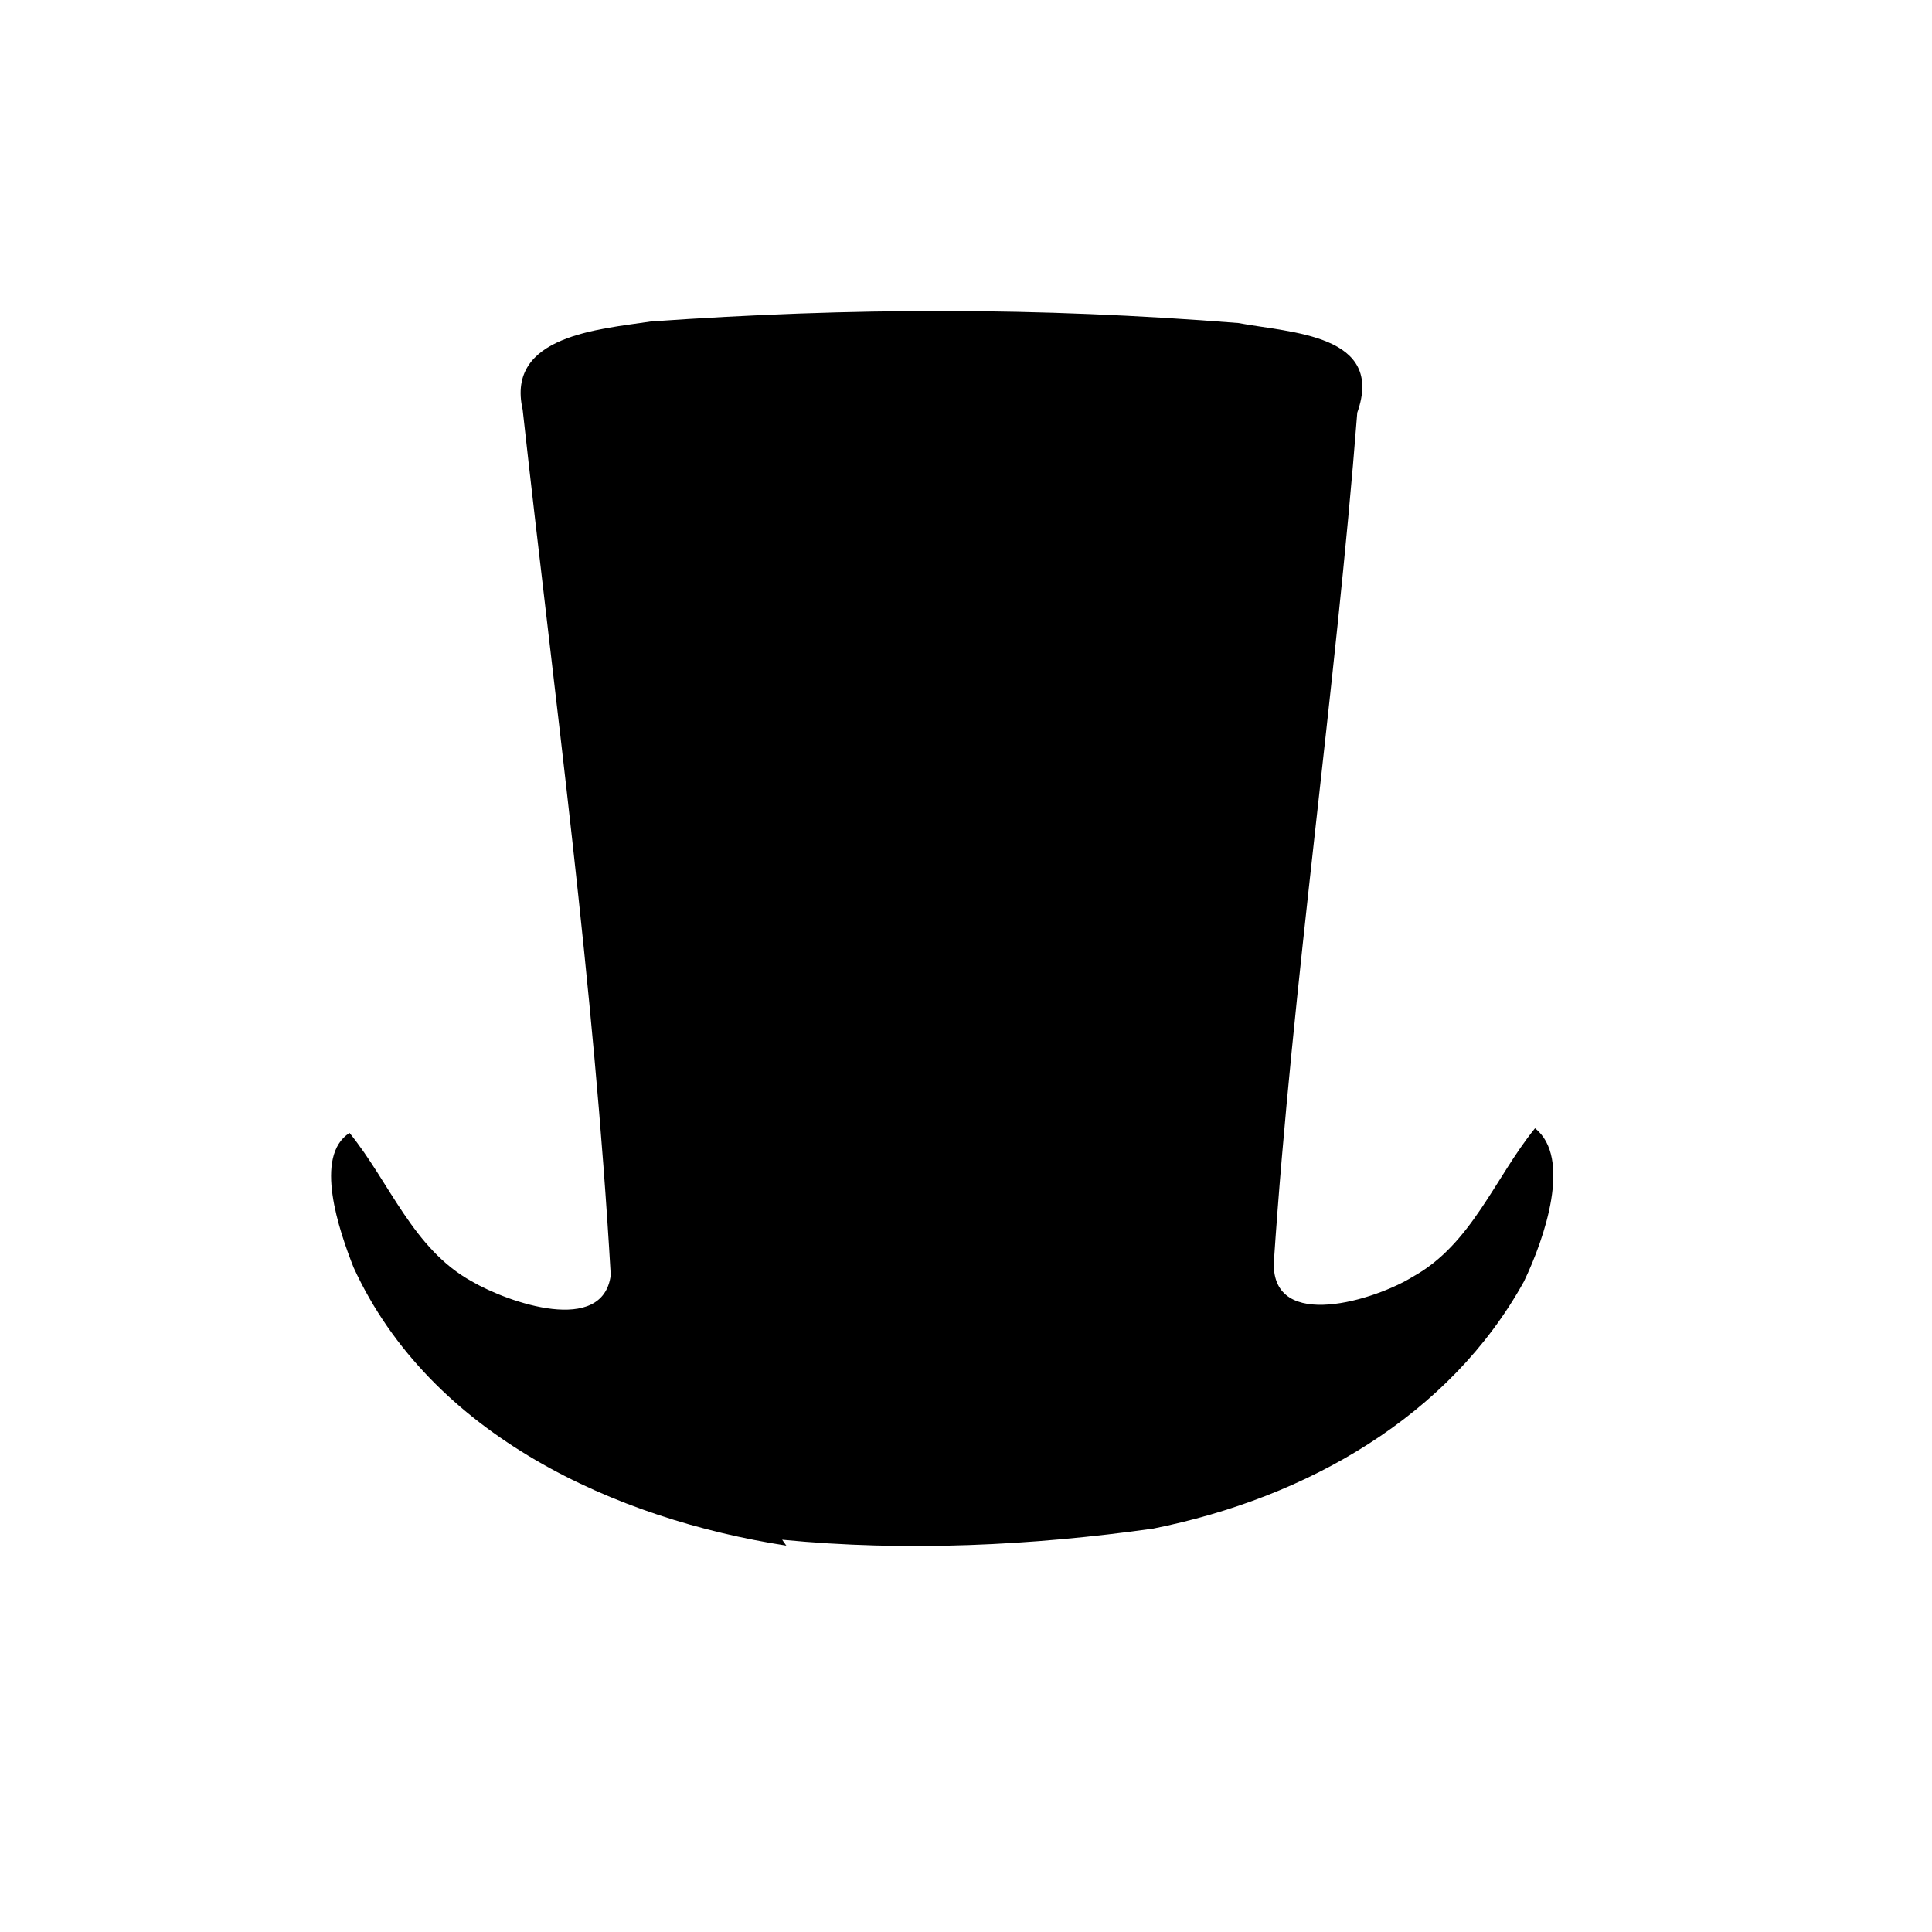 <svg version="1.1" width="100" height="100" xmlns="http://www.w3.org/2000/svg" style="background-color: rgb(163, 46, 255);" viewBox="0 0 100 100"><svg width="100" height="100" version="1.1" viewBox="0 0 100 100" data-fname="cabeza-chistera_1.svg" ica="0" style="background-color: rgb(163, 46, 255);"><g transform="translate(9.5,8) scale(0.8,0.8) rotate(0,50,50)" scale="0.8" xtranslate="9.5" ytranslate="8" style="opacity: 1;"><path d="m39 90c-11-1.7-23-7.1-28-18-.94-2.4-2.6-7.2-.26-8.7 2.6 3.2 4.1 7.5 7.9 9.6 2.4 1.4 8.5 3.5 9-.4-1.1-19-3.6-37-5.7-56-1.1-4.8 5-5.2 8.3-5.7 13-.91 25-.93 38 .1 3.4.64 9.5.72 7.7 5.8-1.4 18-4.2 37-5.4 55-.11 4.5 6.6 2.4 9 .9 3.8-2.1 5.3-6.4 7.9-9.6 2.4 1.9.63 7.1-.71 9.9-4.8 8.7-14 14-24 16-7.8 1.1-16 1.5-24 .72z" style="fill: rgb(0, 0, 0);" idkol="ikol0"/></g></svg></svg>